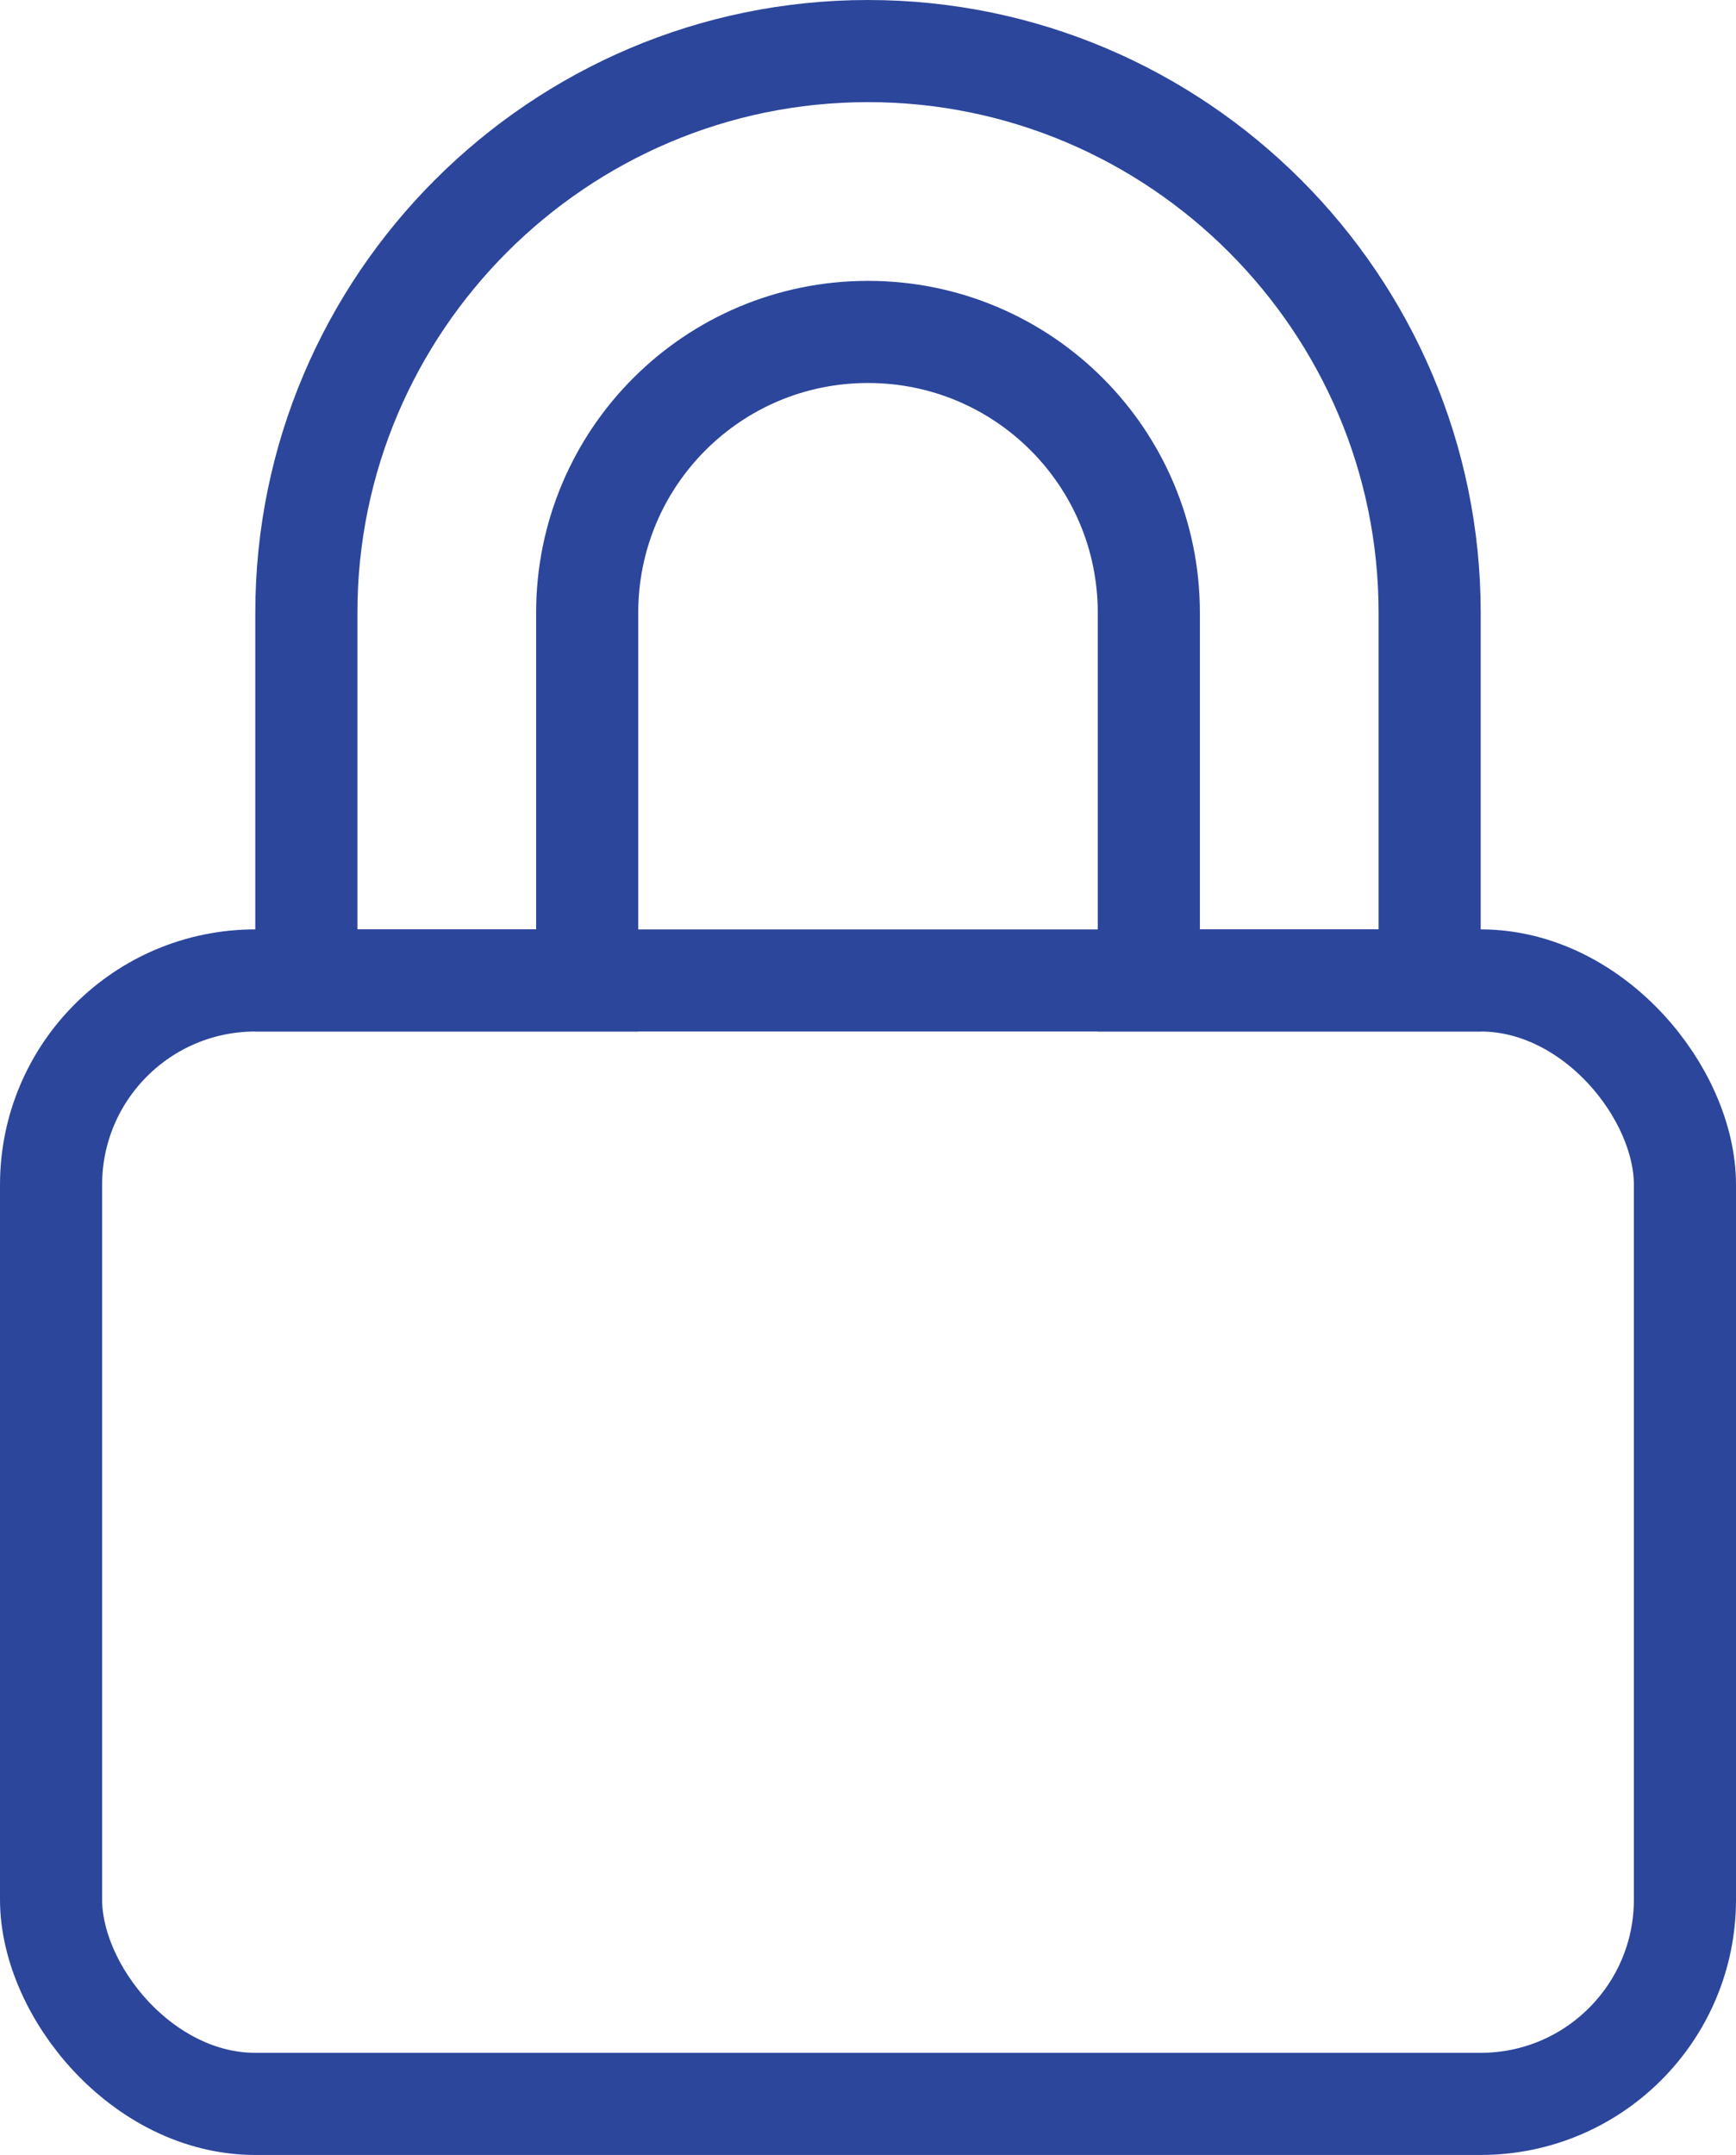 <?xml version="1.0" encoding="UTF-8"?> <svg xmlns="http://www.w3.org/2000/svg" id="Layer_2" data-name="Layer 2" viewBox="0 0 17 21.1"><defs><style> .cls-1 { fill: none; stroke: #2c469c; stroke-miterlimit: 10; } </style></defs><g id="Layer_1-2" data-name="Layer 1"><g><rect class="cls-1" x=".5" y="9.6" width="16" height="11" rx="2" ry="2"></rect><path class="cls-1" d="M14,9.6h-2.75v-3.6c0-1.52-1.23-2.75-2.75-2.75s-2.75,1.23-2.75,2.75v3.6h-2.75v-3.6C3,2.97,5.47.5,8.5.5s5.5,2.47,5.5,5.5v3.6Z"></path></g></g></svg> 